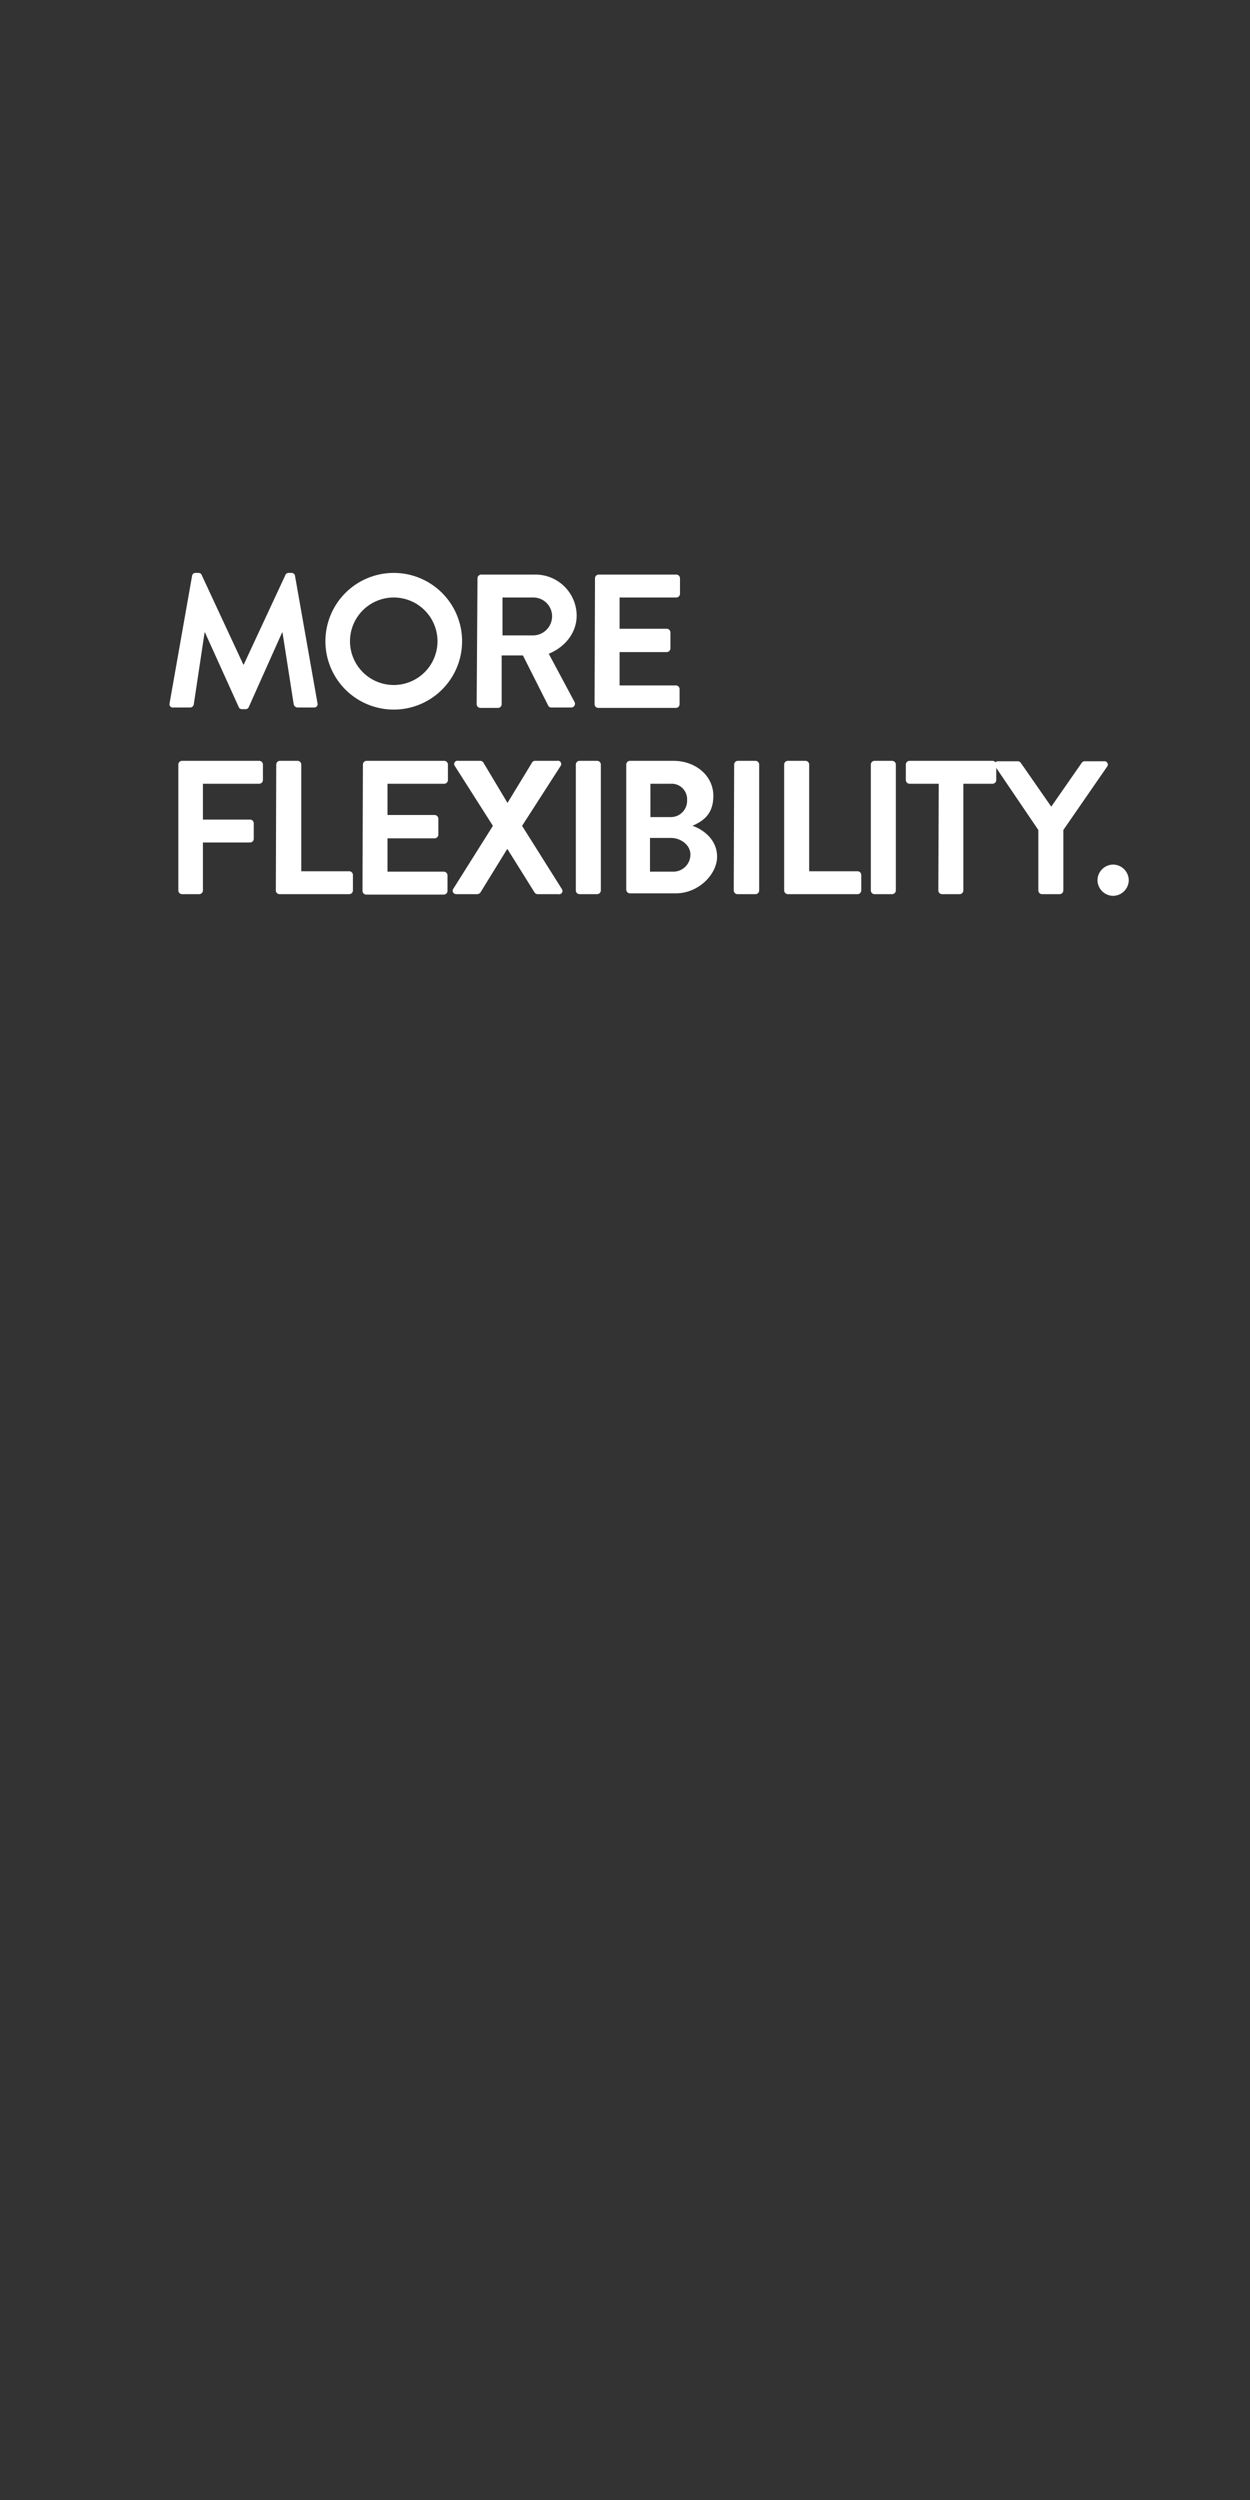 <svg id="Layer_1" data-name="Layer 1" xmlns="http://www.w3.org/2000/svg" viewBox="0 0 300 600"><rect x="0" y="0" width="300" height="600" fill="#333333" stroke="none"/><defs><style>.cls-1{fill:#71acd3;opacity:0;}.cls-2{fill:#fff;}</style></defs><title>img-300x600-headline3</title><rect class="cls-1" width="300" height="600"/><path class="cls-2" d="M46.1,138.2a.8.8,0,0,1,.8-.7h.7a.8.8,0,0,1,.8.5l10,21.5h.1l10-21.5a.8.8,0,0,1,.8-.5h.7a.8.8,0,0,1,.8.7l5.4,30.6a.8.8,0,0,1-.8,1H71.4a1,1,0,0,1-.9-.7l-2.7-17.3h-.1l-8,17.9a.8.8,0,0,1-.8.5h-.8a.8.8,0,0,1-.8-.5l-8.1-17.9h-.1l-2.6,17.3a.9.9,0,0,1-.8.7H41.6a.8.8,0,0,1-.9-1Z"/><path class="cls-2" d="M94.5,137.5A16.4,16.4,0,1,1,78.1,154,16.4,16.4,0,0,1,94.5,137.5Zm0,26.9A10.5,10.5,0,1,0,84,154,10.5,10.5,0,0,0,94.5,164.4Z"/><path class="cls-2" d="M114.6,138.8a.9.9,0,0,1,.9-.9h13a9.9,9.9,0,0,1,9.9,9.8c0,4.2-2.8,7.6-6.7,9.2l6.2,11.6a.9.9,0,0,1-.8,1.3h-4.8a.8.8,0,0,1-.7-.4l-6.1-12.1h-5.1V169a.9.9,0,0,1-.9.9h-4.2a.9.9,0,0,1-.9-.9ZM128,152.5a4.6,4.6,0,0,0,4.5-4.7,4.5,4.5,0,0,0-4.5-4.4h-7.4v9.1Z"/><path class="cls-2" d="M142.8,138.8a.9.9,0,0,1,.9-.9h18.6a.9.9,0,0,1,.9.9v3.7a.9.9,0,0,1-.9.9H148.7v7.5H160a.9.9,0,0,1,.9.9v3.8a.9.9,0,0,1-.9.9H148.7v8h13.5a.9.9,0,0,1,.9.9V169a.9.9,0,0,1-.9.9H143.6a.9.9,0,0,1-.9-.9Z"/><path class="cls-2" d="M42.8,183.5a.9.9,0,0,1,.9-.9H62.2a.9.9,0,0,1,.9.9v3.7a.9.9,0,0,1-.9.9H48.7v8.6H60a.9.9,0,0,1,.9.9v3.7a.9.9,0,0,1-.9.9H48.7v11.5a.9.9,0,0,1-.9.9H43.7a.9.9,0,0,1-.9-.9Z"/><path class="cls-2" d="M66.3,183.5a.9.9,0,0,1,.9-.9h4.2a.9.9,0,0,1,.9.9v25.6H83.8a.9.9,0,0,1,.9.9v3.7a.9.9,0,0,1-.9.9H67.1a.9.9,0,0,1-.9-.9Z"/><path class="cls-2" d="M87.1,183.5a.9.9,0,0,1,.9-.9h18.6a.9.9,0,0,1,.9.9v3.7a.9.9,0,0,1-.9.9H93v7.5h11.3a.9.9,0,0,1,.9.9v3.8a.9.9,0,0,1-.9.9H93v8h13.5a.9.9,0,0,1,.9.9v3.7a.9.9,0,0,1-.9.9H87.9a.9.9,0,0,1-.9-.9Z"/><path class="cls-2" d="M118.3,198.2l-9.1-14.3a.8.8,0,0,1,.8-1.3h5.3a.9.9,0,0,1,.7.4l5.8,9.7h0l5.9-9.7a.8.8,0,0,1,.7-.4h5.3a.8.8,0,0,1,.8,1.3l-9.2,14.3,9.5,15.1a.8.8,0,0,1-.8,1.3h-4.9a.9.9,0,0,1-.8-.4l-6.5-10.4h-.1l-6.4,10.4a1,1,0,0,1-.8.4h-4.9c-.8,0-1.2-.7-.8-1.3Z"/><path class="cls-2" d="M138.2,183.5a.9.9,0,0,1,.9-.9h4.2a.9.9,0,0,1,.9.9v30.2a.9.9,0,0,1-.9.9h-4.2a.9.9,0,0,1-.9-.9Z"/><path class="cls-2" d="M150.3,183.5a.9.9,0,0,1,.9-.9h10.4c5.4,0,9.6,3.6,9.6,8.4s-2.9,6.2-5,7.2c2.4.8,5.9,3.2,5.9,7.4s-4.4,8.8-9.9,8.8h-11a.9.9,0,0,1-.9-.9ZM161,196.1a3.9,3.9,0,0,0,3.9-4.1,3.7,3.7,0,0,0-3.9-3.9h-4.9v8Zm.6,13.1a4.1,4.1,0,0,0,4.1-4.1c0-2.3-2.3-4-4.7-4h-5v8.1Z"/><path class="cls-2" d="M176.2,183.5a.9.9,0,0,1,.9-.9h4.2a.9.9,0,0,1,.9.9v30.2a.9.9,0,0,1-.9.9H177a.9.9,0,0,1-.9-.9Z"/><path class="cls-2" d="M188.2,183.5a.9.9,0,0,1,.9-.9h4.2a.9.9,0,0,1,.9.9v25.6h11.6a.9.9,0,0,1,.9.9v3.7a.9.9,0,0,1-.9.9H189.1a.9.9,0,0,1-.9-.9Z"/><path class="cls-2" d="M209,183.5a.9.9,0,0,1,.9-.9h4.2a.9.9,0,0,1,.9.9v30.2a.9.9,0,0,1-.9.9h-4.2a.9.9,0,0,1-.9-.9Z"/><path class="cls-2" d="M225.3,188.1h-7a.9.9,0,0,1-.9-.9v-3.7a.9.9,0,0,1,.9-.9h19.9a.9.9,0,0,1,.9.9v3.7a.9.9,0,0,1-.9.9h-7v25.6a.9.9,0,0,1-.9.9h-4.2a.9.9,0,0,1-.9-.9Z"/><path class="cls-2" d="M249.2,199.2,238.9,184a.8.8,0,0,1,.7-1.3h4.7a.9.9,0,0,1,.7.4l7.3,10.5,7.3-10.5a.9.9,0,0,1,.7-.4H265a.8.8,0,0,1,.7,1.3l-10.5,15.2v14.5a.9.9,0,0,1-.9.9h-4.2a.9.9,0,0,1-.9-.9Z"/><path class="cls-2" d="M267.1,207.5a3.8,3.8,0,0,1,3.8,3.8,3.8,3.8,0,0,1-3.8,3.7,3.8,3.8,0,0,1-3.7-3.7A3.8,3.8,0,0,1,267.1,207.5Z"/></svg>